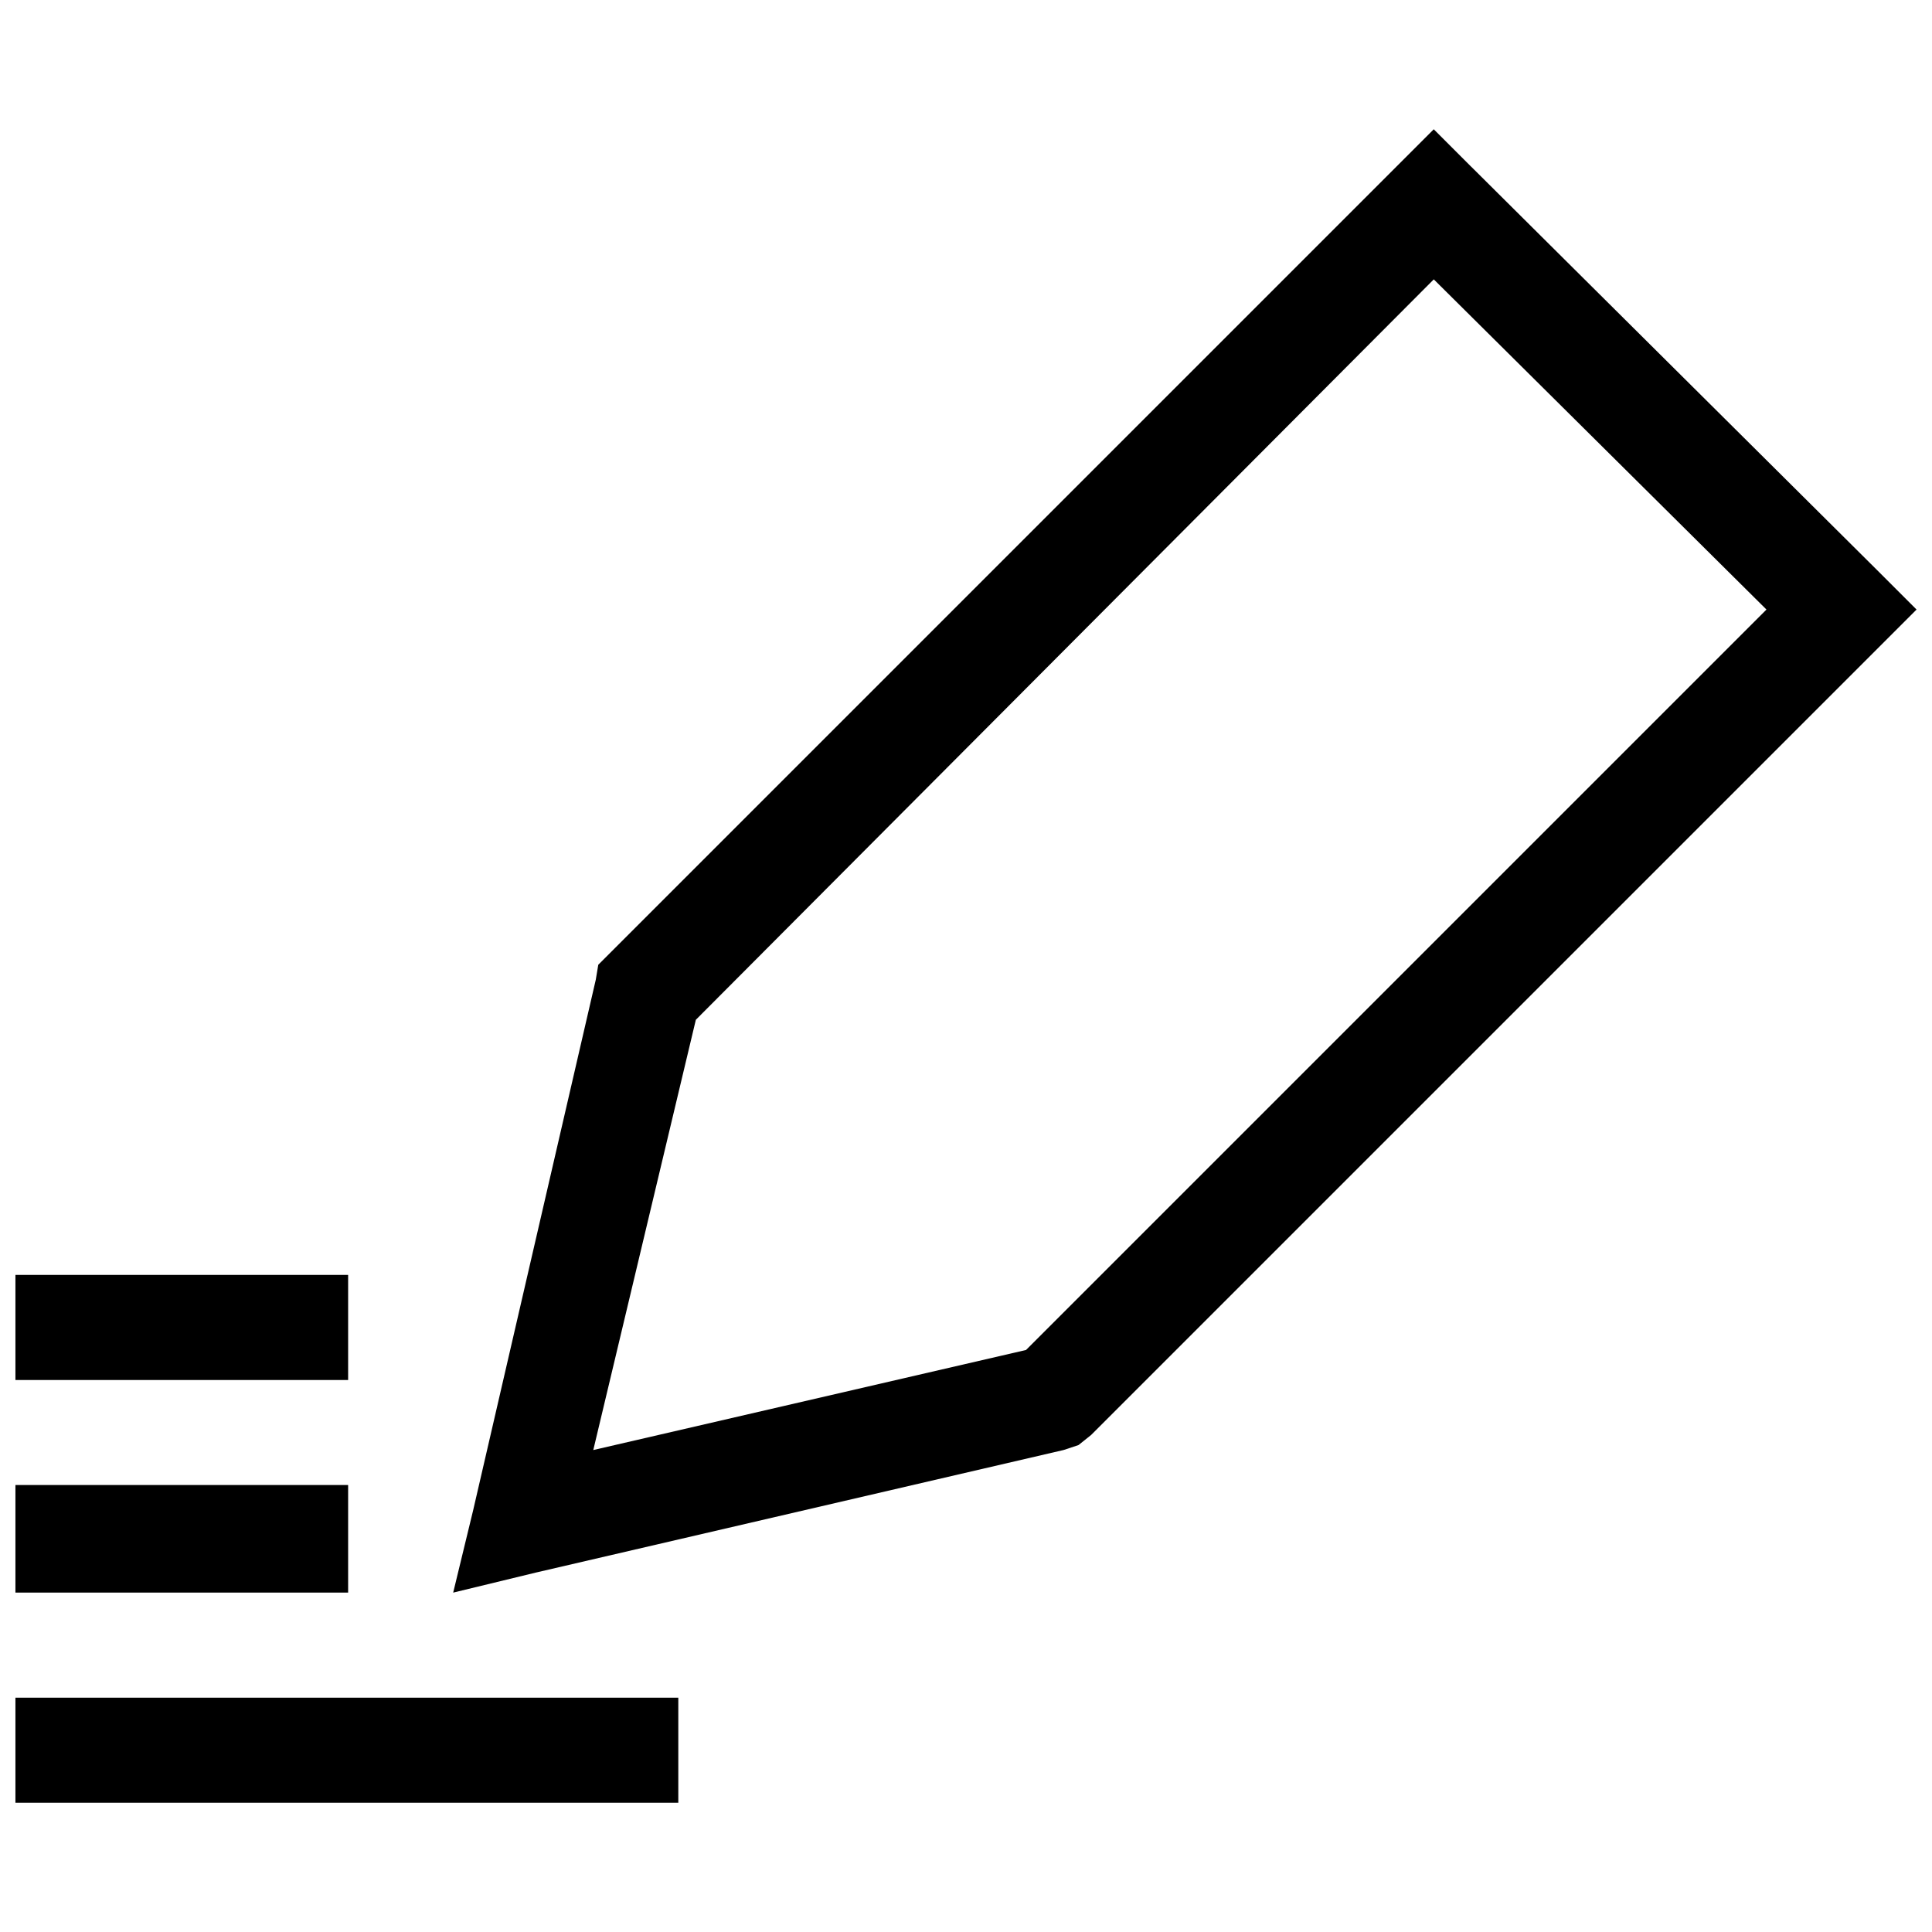 <?xml version="1.0" encoding="UTF-8"?>
<!-- Uploaded to: SVG Repo, www.svgrepo.com, Generator: SVG Repo Mixer Tools -->
<svg width="800px" height="800px" version="1.1" viewBox="144 144 512 512" xmlns="http://www.w3.org/2000/svg">
 <defs>
  <clipPath id="d">
   <path d="m264 178h387.9v389h-387.9z"/>
  </clipPath>
  <clipPath id="c">
   <path d="m148.09 593h175.91v29h-175.91z"/>
  </clipPath>
  <clipPath id="b">
   <path d="m148.09 537h88.906v30h-88.906z"/>
  </clipPath>
  <clipPath id="a">
   <path d="m148.09 481h88.906v29h-88.906z"/>
  </clipPath>
 </defs>
 <g>
  <g clip-path="url(#d)">
   <path d="m533.91 188.2 108.05 107.39 9.945 9.945-218.76 218.76-3.316 2.652-3.977 1.324-139.88 32.484-21.875 5.305 5.305-21.875 32.484-140.54 0.664-3.977 221.41-221.41 9.945 9.945zm78.223 117.34-88.168-87.504-195.56 196.22-27.18 114.02 114.68-26.516 196.22-196.22z"/>
  </g>
  <g clip-path="url(#c)">
   <path d="m148.09 593.9h175.67v27.844h-175.67z"/>
  </g>
  <g clip-path="url(#b)">
   <path d="m148.09 537.55h88.168v28.508h-88.168z"/>
  </g>
  <g clip-path="url(#a)">
   <path d="m148.09 481.87h88.168v27.844h-88.168z"/>
  </g>
 </g>
</svg>